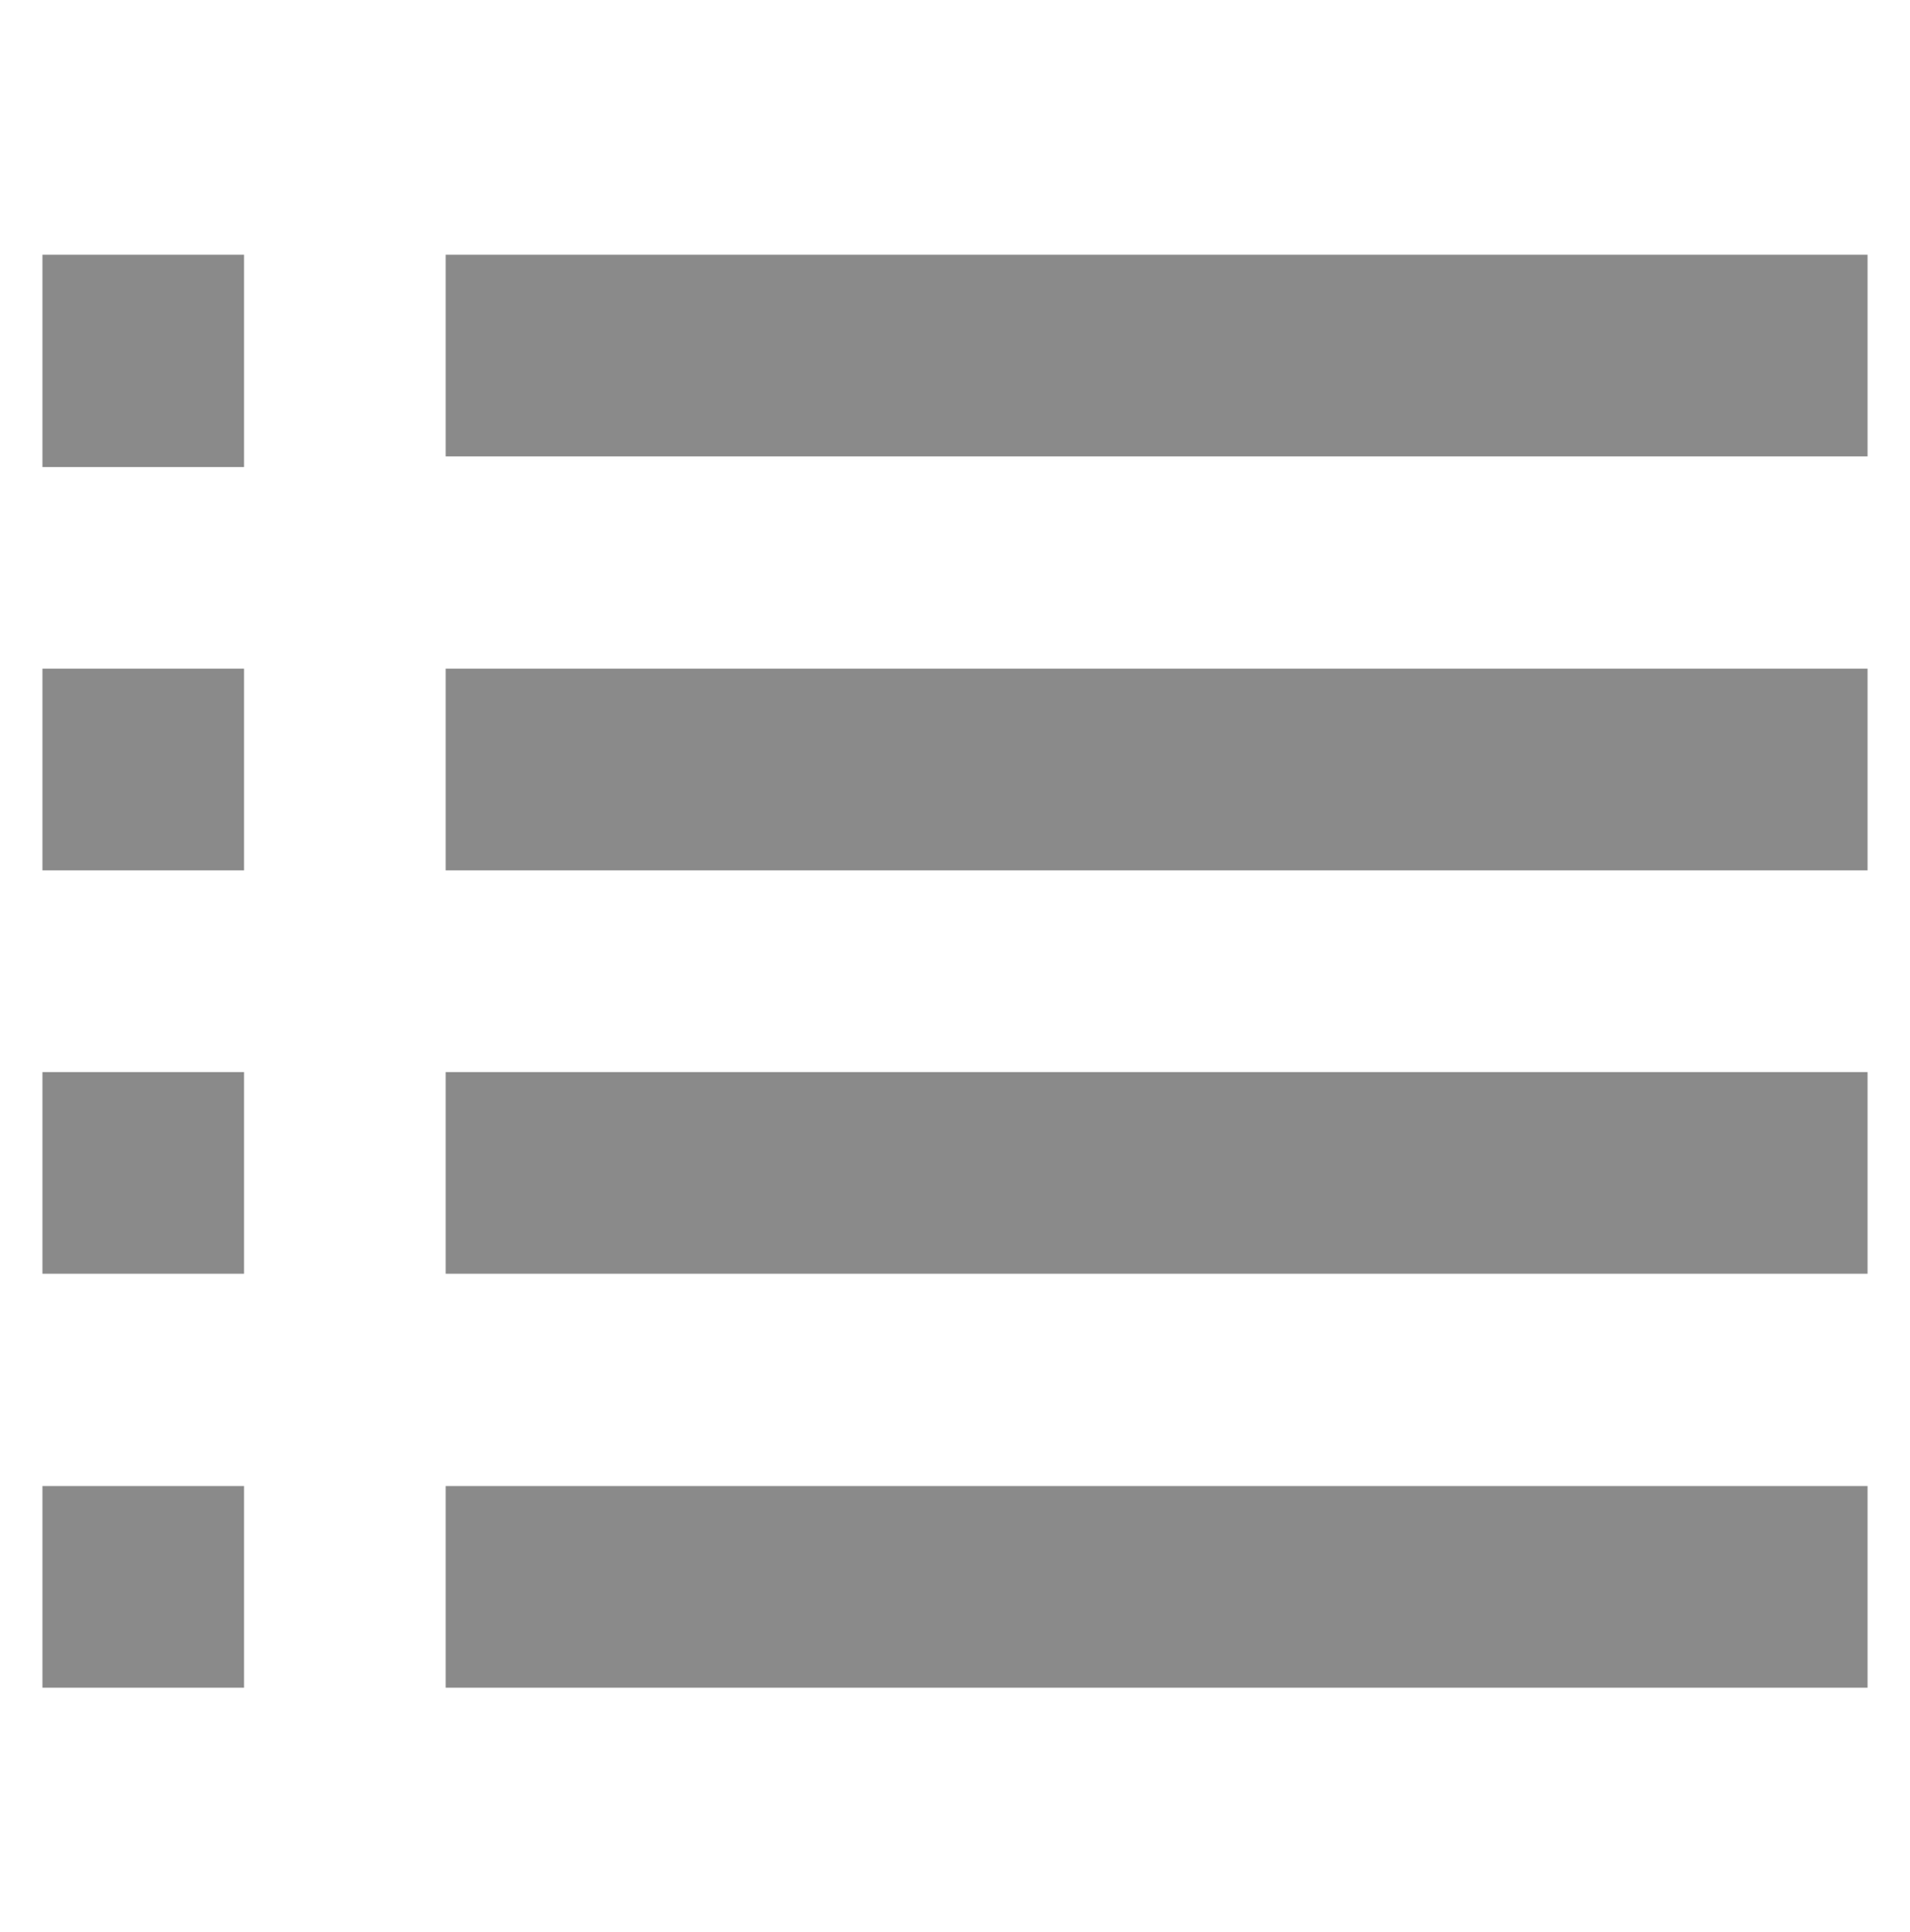 <?xml version="1.0" encoding="utf-8"?>
<!-- Generator: Adobe Illustrator 24.3.0, SVG Export Plug-In . SVG Version: 6.00 Build 0)  -->
<!DOCTYPE svg PUBLIC "-//W3C//DTD SVG 1.1//EN" "http://www.w3.org/Graphics/SVG/1.1/DTD/svg11.dtd">
<svg version="1.1" xmlns:x="http://ns.adobe.com/Extensibility/1.0/" xmlns:i="http://ns.adobe.com/AdobeIllustrator/10.0/" xmlns:graph="http://ns.adobe.com/Graphs/1.0/"
	 xmlns="http://www.w3.org/2000/svg" xmlns:xlink="http://www.w3.org/1999/xlink" x="0px" y="0px" viewBox="0 0 18 18.2"
	 style="enable-background:new 0 0 18 18.2;" xml:space="preserve">
<style type="text/css">
	.st0{display:none;}
	.st1{display:inline;}
	.st2{fill:none;stroke:#1A1A1A;stroke-width:1.5;stroke-linecap:round;stroke-linejoin:round;stroke-miterlimit:10;}
	.st3{stroke:#000000;stroke-width:0.567;stroke-miterlimit:10;}
	.st4{fill:#ECF0F1;}
	.st5{fill:#556080;}
	.st6{fill:#BDC3C7;}
	.st7{fill:#FFFFFF;}
	.st8{fill:none;stroke:#000000;stroke-width:1.417;stroke-miterlimit:10;}
	.st9{display:inline;fill:none;}
	.st10{fill:none;}
	.st11{fill:#8A8A8A;}
</style>
<g id="Capa_1" class="st0">
	<g id="Capa_1_3_">
		<g id="Capa_1_2_" class="st1">
			<g id="Capa_1_1_">
				<path class="st2" d="M9,9c2.3,0,4.1-1.9,4.1-4.1S11.3,0.8,9,0.8S4.9,2.6,4.9,4.9S6.8,9,9,9z"/>
				<path class="st2" d="M2.5,14.5c0-0.2,0.1-0.6,0.2-0.8c0.6-0.8,1.4-1.2,2.4-1.3c0.7-0.2,1.3-0.2,2-0.2c1.2-0.1,2.5-0.1,3.8,0
					c0.7,0.1,1.3,0.2,2,0.2c0.9,0.2,2.1,0.6,2.4,1.3c0.2,0.5,0.2,1.1,0,1.8c-0.4,0.8-1.4,1.2-2.4,1.3c-0.7,0.2-1.3,0.3-2,0.3
					c-1,0.1-2.1,0.1-3.1,0.1c-0.2,0-0.4,0-0.7-0.1c-0.7-0.1-1.3-0.2-2-0.3c-0.9-0.2-2.1-0.5-2.4-1.3C2.5,15.2,2.5,15,2.5,14.5z"/>
			</g>
			<g id="Capa_2_1_">
				<path class="st2" d="M8.6,16.5c4.3,0,7.9-3.6,7.9-7.9s-3.6-7.9-7.9-7.9S0.8,4.3,0.8,8.6C0.9,12.9,4.3,16.5,8.6,16.5z"/>
				<path class="st2" d="M14.2,14.4l3,3"/>
			</g>
		</g>
		<g id="Capa_2_2_" class="st1">
			<g id="Layer_1">
				<ellipse class="st3" cx="9" cy="13.2" rx="5" ry="3.4"/>
				<ellipse class="st3" cx="8.9" cy="6.2" rx="3.3" ry="3.1"/>
				<path class="st3" d="M9,0.9c-4.5,0-8.2,3.7-8.2,8.2c0,2.4,1.1,4.6,2.7,6.1l0,0l0.1,0.1c0,0,0,0,0.1,0.1s0.3,0.2,0.5,0.4l0.1,0.1
					c0.2,0.1,0.3,0.2,0.5,0.3c0,0,0.1,0,0.1,0.1c0.2,0.1,0.4,0.2,0.6,0.3l0,0c0.4,0.2,0.9,0.4,1.3,0.5l0,0c0.2,0.1,0.4,0.1,0.7,0.2
					c0,0,0,0,0.1,0c0.2,0,0.4,0.1,0.7,0.1h0.1c0.2,0,0.5,0,0.7,0s0.5,0,0.7,0h0.1c0.2,0,0.4-0.1,0.7-0.1c0,0,0,0,0.1,0
					c0.2,0,0.4-0.1,0.7-0.2l0,0c0.5-0.1,0.9-0.3,1.3-0.5l0,0c0.2-0.1,0.4-0.2,0.6-0.3c0,0,0.1,0,0.1-0.1c0.2-0.1,0.3-0.2,0.5-0.3
					l0.1-0.1c0.2-0.1,0.3-0.2,0.5-0.4c0,0,0,0,0.1-0.1l0.1-0.1l0,0c1.7-1.5,2.7-3.7,2.7-6.1C17.2,4.6,13.5,0.9,9,0.9z M9,9.1
					c-1.5,0-2.7-1.2-2.7-2.7S7.5,3.6,9,3.6s2.7,1.2,2.7,2.7S10.5,9.1,9,9.1z M10,9.8c2.1,0,3.8,1.7,3.8,3.8V15l0,0
					c-0.1,0.1-0.3,0.2-0.4,0.3c0,0-0.1,0-0.1,0.1c-0.2,0.1-0.3,0.2-0.5,0.3c0,0-0.1,0-0.1,0.1c-0.2,0.1-0.3,0.2-0.5,0.3
					c0,0,0,0-0.1,0c-0.6,0.3-1.2,0.4-1.8,0.6c0,0,0,0-0.1,0c-0.2,0-0.4,0.1-0.6,0.1H9.5c-0.2,0-0.4,0-0.6,0s-0.4,0-0.6,0H8.2
					c-0.2,0-0.4,0-0.6-0.1c0,0,0,0-0.1,0c-0.6-0.1-1.2-0.3-1.8-0.6c0,0,0,0-0.1,0c-0.2-0.1-0.3-0.2-0.5-0.3c0,0-0.1,0-0.1-0.1
					c-0.2-0.1-0.3-0.2-0.5-0.3c0,0-0.1,0-0.1-0.1C4.3,15.2,4.1,15.1,4,15l0,0v-1.4c0-2.1,1.7-3.8,3.8-3.8H10z M14.5,14.2v-0.7
					c0-2.1-1.5-3.9-3.5-4.3c0.9-0.6,1.5-1.7,1.5-2.8C12.4,4.5,10.9,3,9,3S5.6,4.5,5.6,6.4c0,1.2,0.6,2.2,1.5,2.8
					c-2,0.4-3.5,2.2-3.5,4.3v0.7c-1.3-1.3-2-3.2-2-5.1C1.5,5,4.9,1.6,9,1.6s7.5,3.4,7.5,7.5C16.5,11.1,15.7,12.9,14.5,14.2z"/>
			</g>
		</g>
		<g id="Capa_3" class="st1">
			<g>
				<g>
					<path class="st4" d="M5.7,13l-2.4,1.3c-0.1,0.1-0.3,0.2-0.4,0.3c1.4,1.2,3.2,1.9,5.1,1.9s3.7-0.7,5.1-1.8
						c-0.1-0.1-0.3-0.2-0.4-0.3l-2.5-1.3c-0.3-0.2-0.5-0.5-0.5-0.9v-1c0.1-0.1,0.2-0.2,0.2-0.3c0.3-0.5,0.6-1,0.8-1.6
						c0.3-0.1,0.6-0.4,0.6-0.8v-1c0-0.2-0.1-0.4-0.3-0.6V5.4c0,0,0.3-2.4-2.9-2.4S5.2,5.4,5.2,5.4v1.5C5,7,4.9,7.3,4.9,7.5v1.1
						c0,0.3,0.1,0.5,0.4,0.7c0.3,1.2,1,2,1,2v1C6.3,12.5,6.1,12.9,5.7,13z"/>
					<g>
						<path class="st5" d="M8.3,0.6C3.9,0.5,0.2,4,0.2,8.4c0,2.5,1.1,4.7,2.8,6.2c0.1-0.1,0.2-0.2,0.4-0.3L5.7,13
							c0.3-0.2,0.5-0.5,0.5-0.9v-1c0,0-0.7-0.8-1-2c-0.1,0-0.3-0.3-0.3-0.5V7.5C4.9,7.3,5,7,5.2,6.9V5.4c0,0-0.3-2.4,2.9-2.4
							S11,5.4,11,5.4v1.5c0.2,0.1,0.3,0.4,0.3,0.6v1.1c0,0.4-0.2,0.7-0.6,0.8c-0.2,0.6-0.4,1.1-0.8,1.6c-0.1,0.1-0.2,0.2-0.2,0.3v1
							c0,0.4,0.2,0.7,0.5,0.9l2.5,1.3c0.2,0.1,0.3,0.2,0.4,0.3c1.7-1.4,2.8-3.6,2.9-6C16.2,4.3,12.7,0.6,8.3,0.6z"/>
					</g>
				</g>
				<g>
					<path class="st6" d="M17.9,13.7l-0.4-0.1c-0.6-0.1-0.9-0.9-0.6-1.4l0.3-0.4l-0.6-0.6l-0.4,0.2c-0.5,0.4-1.3,0-1.4-0.6l-0.1-0.5
						h-0.8L13.8,11c-0.1,0.6-0.8,0.9-1.4,0.6L12,11.3l-0.6,0.6l0.3,0.4c0.4,0.5,0.1,1.3-0.6,1.4l-0.4,0.1v0.8l0.5,0.1
						c0.6,0.1,1,0.8,0.6,1.4l-0.2,0.4l0.6,0.6l0.4-0.3c0.5-0.4,1.3-0.1,1.4,0.6l0.1,0.4h0.8v-0.3c0.1-0.7,0.9-1,1.4-0.6l0.3,0.2
						l0.6-0.6L16.8,16c-0.4-0.5,0-1.3,0.6-1.4l0.5-0.1V13.7z"/>
					<g>
						<circle class="st7" cx="14.3" cy="14.1" r="1.2"/>
						<path class="st4" d="M14.3,15.6c-0.8,0-1.5-0.7-1.5-1.5s0.7-1.5,1.5-1.5s1.5,0.7,1.5,1.5S15.1,15.6,14.3,15.6z M14.3,13.2
							c-0.5,0-0.9,0.4-0.9,0.9s0.4,0.9,0.9,0.9s0.9-0.4,0.9-0.9S14.8,13.2,14.3,13.2z"/>
					</g>
				</g>
			</g>
		</g>
		<g id="Capa_4" class="st1">
			<g>
				<path class="st8" d="M12.4,5c0,0.2,0,0.5,0,0.7s0,0.4,0.2,0.6c0.1,0.1,0.2,0.3,0.1,0.5c-0.1,0.6-0.1,1.2-0.6,1.7
					C12,8.6,12,8.6,12,8.7c0,0.7-0.3,1.3-0.8,1.7c-0.2,0.2-0.3,0.4-0.1,0.6c0.2,0.4,0.3,0.8,0.6,1.2c0.2,0.3,0.5,0.4,0.8,0.5
					c0.7,0.2,1.3,0.4,2,0.6c0.3,0.1,0.5,0.2,0.8,0.3c0.5,0.1,0.9,0.5,1.2,0.9c0.2,0.3,0.3,0.6,0.4,0.9c0.1,0.5,0.2,0.9,0.4,1.4
					c0.1,0.3-0.1,0.6-0.4,0.6c-0.7,0-1.4,0-2,0c-1.8,0-3.5,0-5.3,0c-2,0-4,0-6,0c-0.8,0-1.7,0-2.5,0c-0.3,0-0.4-0.2-0.4-0.5
					c0.2-0.5,0.3-1,0.4-1.6c0.2-0.8,0.7-1.4,1.5-1.7S4.2,13,5,12.8c0.1,0,0.2,0,0.3-0.1c0.6-0.2,1-0.6,1.2-1.2
					c0-0.1,0.1-0.2,0.1-0.4c0.2-0.4,0.1-0.5-0.2-0.9C6,9.7,5.7,9.2,5.7,8.6c0-0.1-0.1-0.2-0.1-0.3C5.3,7.8,5.2,7.2,5.3,6.5V6.4
					c0.3-0.3,0.3-0.7,0.3-1.1s0-0.8,0-1.2c0.2-1.8,1.8-3.4,3.7-3.2c0.6,0,1.1,0.1,1.6,0.4c0.3,0.2,0.6,0.4,0.7,0.7
					c0.1,0.3,0.3,0.6,0.5,0.8c0.2,0.2,0.2,0.6,0.3,0.9C12.5,4.1,12.5,4.6,12.4,5z"/>
			</g>
		</g>
	</g>
	<g id="Capa_2_3_">
		<path class="st9" d="M-1.6-1.6h21.1v20.5H-1.6V-1.6z"/>
		<path class="st1" d="M9,3.7l4.4,3.8v6.7h-1.8V9.1H6.4v5.1H4.6V7.5L9,3.7 M9,1.4L0.2,9.1h2.6v6.8h5.3v-5.1h1.8v5.1h5.3V9.1h2.6
			L9,1.4z"/>
	</g>
	<g id="Capa_3_1_" class="st1">
		<g>
			<path class="st10" d="M0.2-0.2h19.5v19.5H0.2V-0.2z"/>
		</g>
		<g>
			<path d="M14,5.9l-1.2,1.2l1.3,1.3H7.3v1.7h6.8l-1.3,1.3l1.2,1.2l3.3-3.3L14,5.9z M4,3.4h5.8V1.8H4c-0.9,0-1.7,0.8-1.7,1.7v11.7
				c0,0.9,0.8,1.7,1.7,1.7h5.8v-1.7H4V3.4z"/>
		</g>
	</g>
</g>
<g id="Capa_2">
	<g>
		<path class="st10" d="M-2.4-4.6h22.9v22.9H-2.4V-4.6z"/>
		<path class="st10" d="M-2.4-4.6h22.9v22.9H-2.4V-4.6z"/>
	</g>
	<path class="st11" d="M0.4,8.2h1.9V6.3H0.4V8.2z M0.4,12h1.9v-1.9H0.4V12z M0.4,4.4h1.9V2.4H0.4V4.4z M4.2,8.2h13.4V6.3H4.2V8.2z
		 M4.2,12h13.4v-1.9H4.2V12z M4.2,2.4v1.9h13.4V2.4H4.2z M0.4,8.2h1.9V6.3H0.4V8.2z M0.4,12h1.9v-1.9H0.4V12z M0.4,4.4h1.9V2.4H0.4
		V4.4z M4.2,8.2h13.4V6.3H4.2V8.2z M4.2,12h13.4v-1.9H4.2V12z M4.2,2.4v1.9h13.4V2.4H4.2z M0.4,15.9h1.9V14H0.4V15.9z M4.2,15.9
		h13.4V14H4.2V15.9z"/>
</g>
<g id="Capa_3_2_" class="st0">
	<g class="st1">
		<rect x="-2" y="-1.7" class="st10" width="21.8" height="21.8"/>
	</g>
	<g class="st1">
		<g>
			<g>
				<path d="M0.7,1v7.3H8V1H0.7z M6.1,6.4H2.5V2.8h3.6V6.4z M0.7,10.1v7.3H8v-7.3H0.7z M6.1,15.5H2.5v-3.6h3.6V15.5z M9.8,1v7.3H17
					V1H9.8z M15.2,6.4h-3.6V2.8h3.6V6.4z M9.8,10.1v7.3H17v-7.3H9.8z M15.2,15.5h-3.6v-3.6h3.6V15.5z"/>
			</g>
		</g>
	</g>
</g>
</svg>
